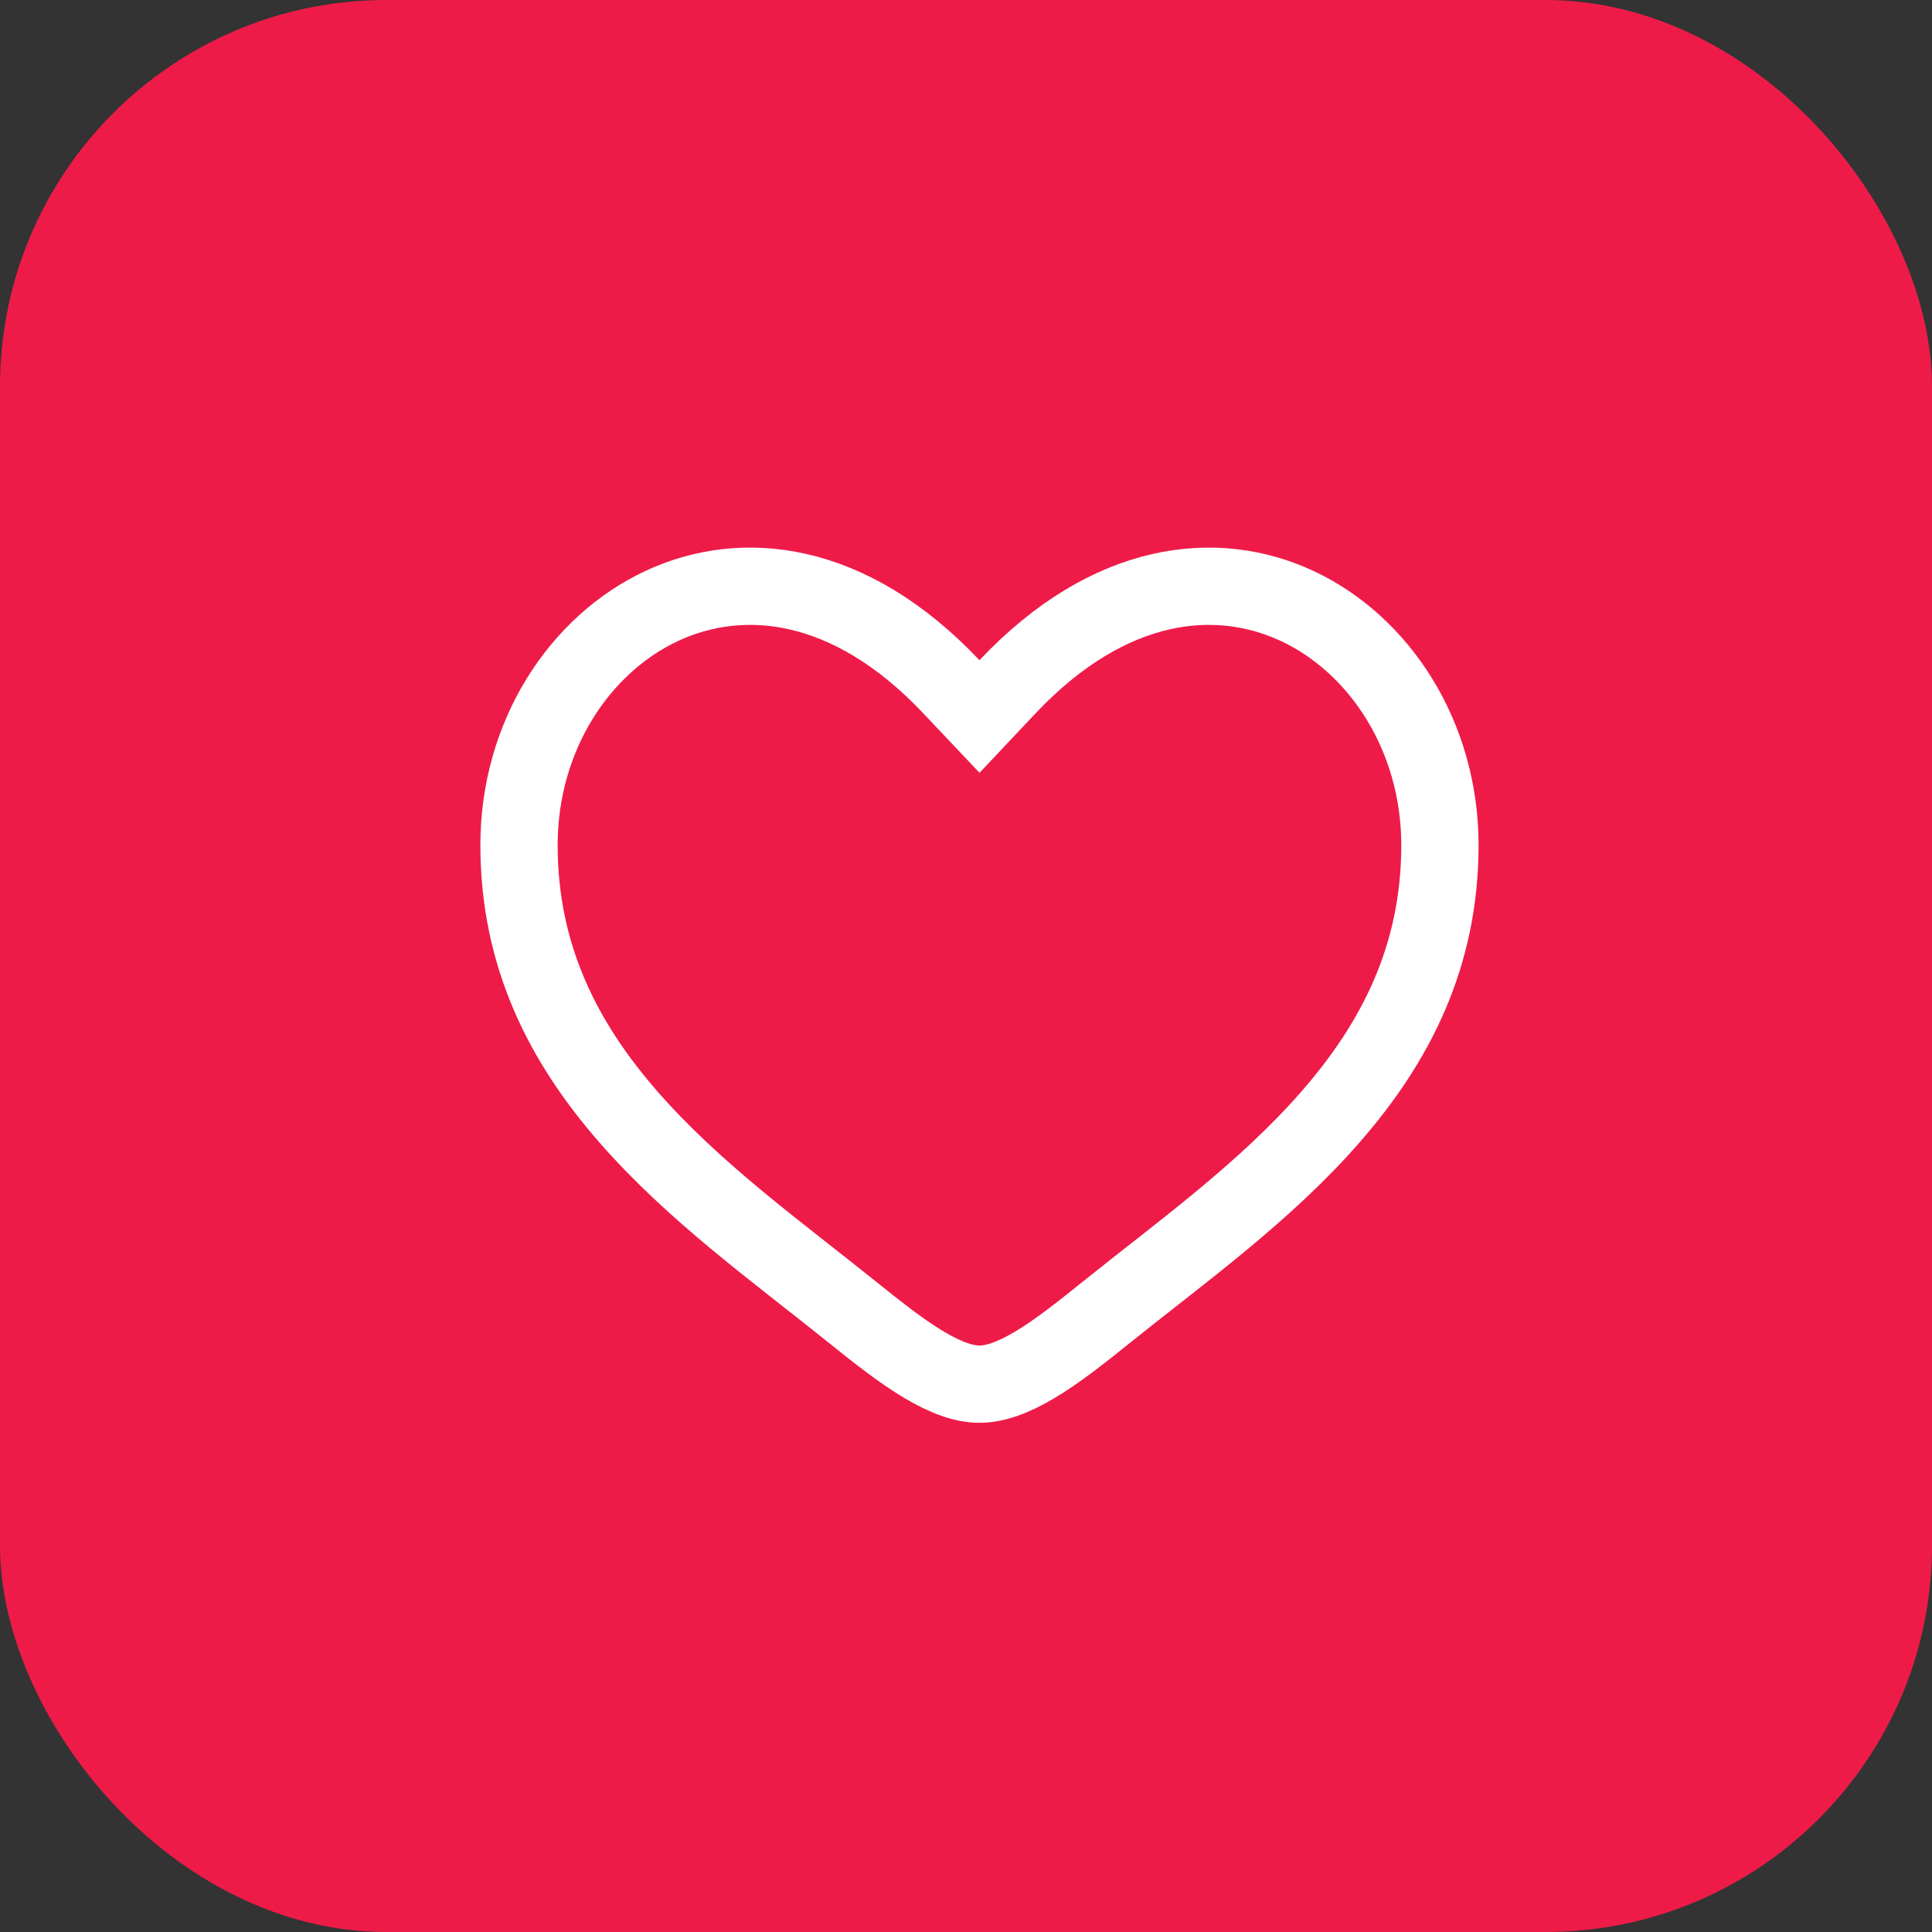 <?xml version="1.0" encoding="UTF-8"?> <svg xmlns="http://www.w3.org/2000/svg" width="50" height="50" viewBox="0 0 50 50" fill="none"><rect x="0" y="0" width="50" height="50" fill="#333333" stroke="none"/><rect width="50" height="50" rx="10" fill="#EE1B49"></rect><path d="M17.133 15.679C19.192 14.72 21.969 14.966 24.621 17.773L25.349 18.543L26.075 17.773C28.727 14.966 31.505 14.72 33.565 15.68C35.692 16.671 37.264 19.038 37.265 21.872C37.265 24.765 36.103 26.993 34.44 28.899C32.744 30.845 30.606 32.378 28.646 33.95L28.645 33.951C27.966 34.498 27.362 34.976 26.78 35.322C26.198 35.669 25.736 35.822 25.349 35.822C24.962 35.822 24.499 35.668 23.916 35.321C23.334 34.975 22.73 34.498 22.051 33.952C20.092 32.378 17.954 30.845 16.257 28.899C14.594 26.992 13.432 24.764 13.432 21.871C13.432 19.036 15.005 16.669 17.133 15.679Z" stroke="white" stroke-width="2"></path></svg> 